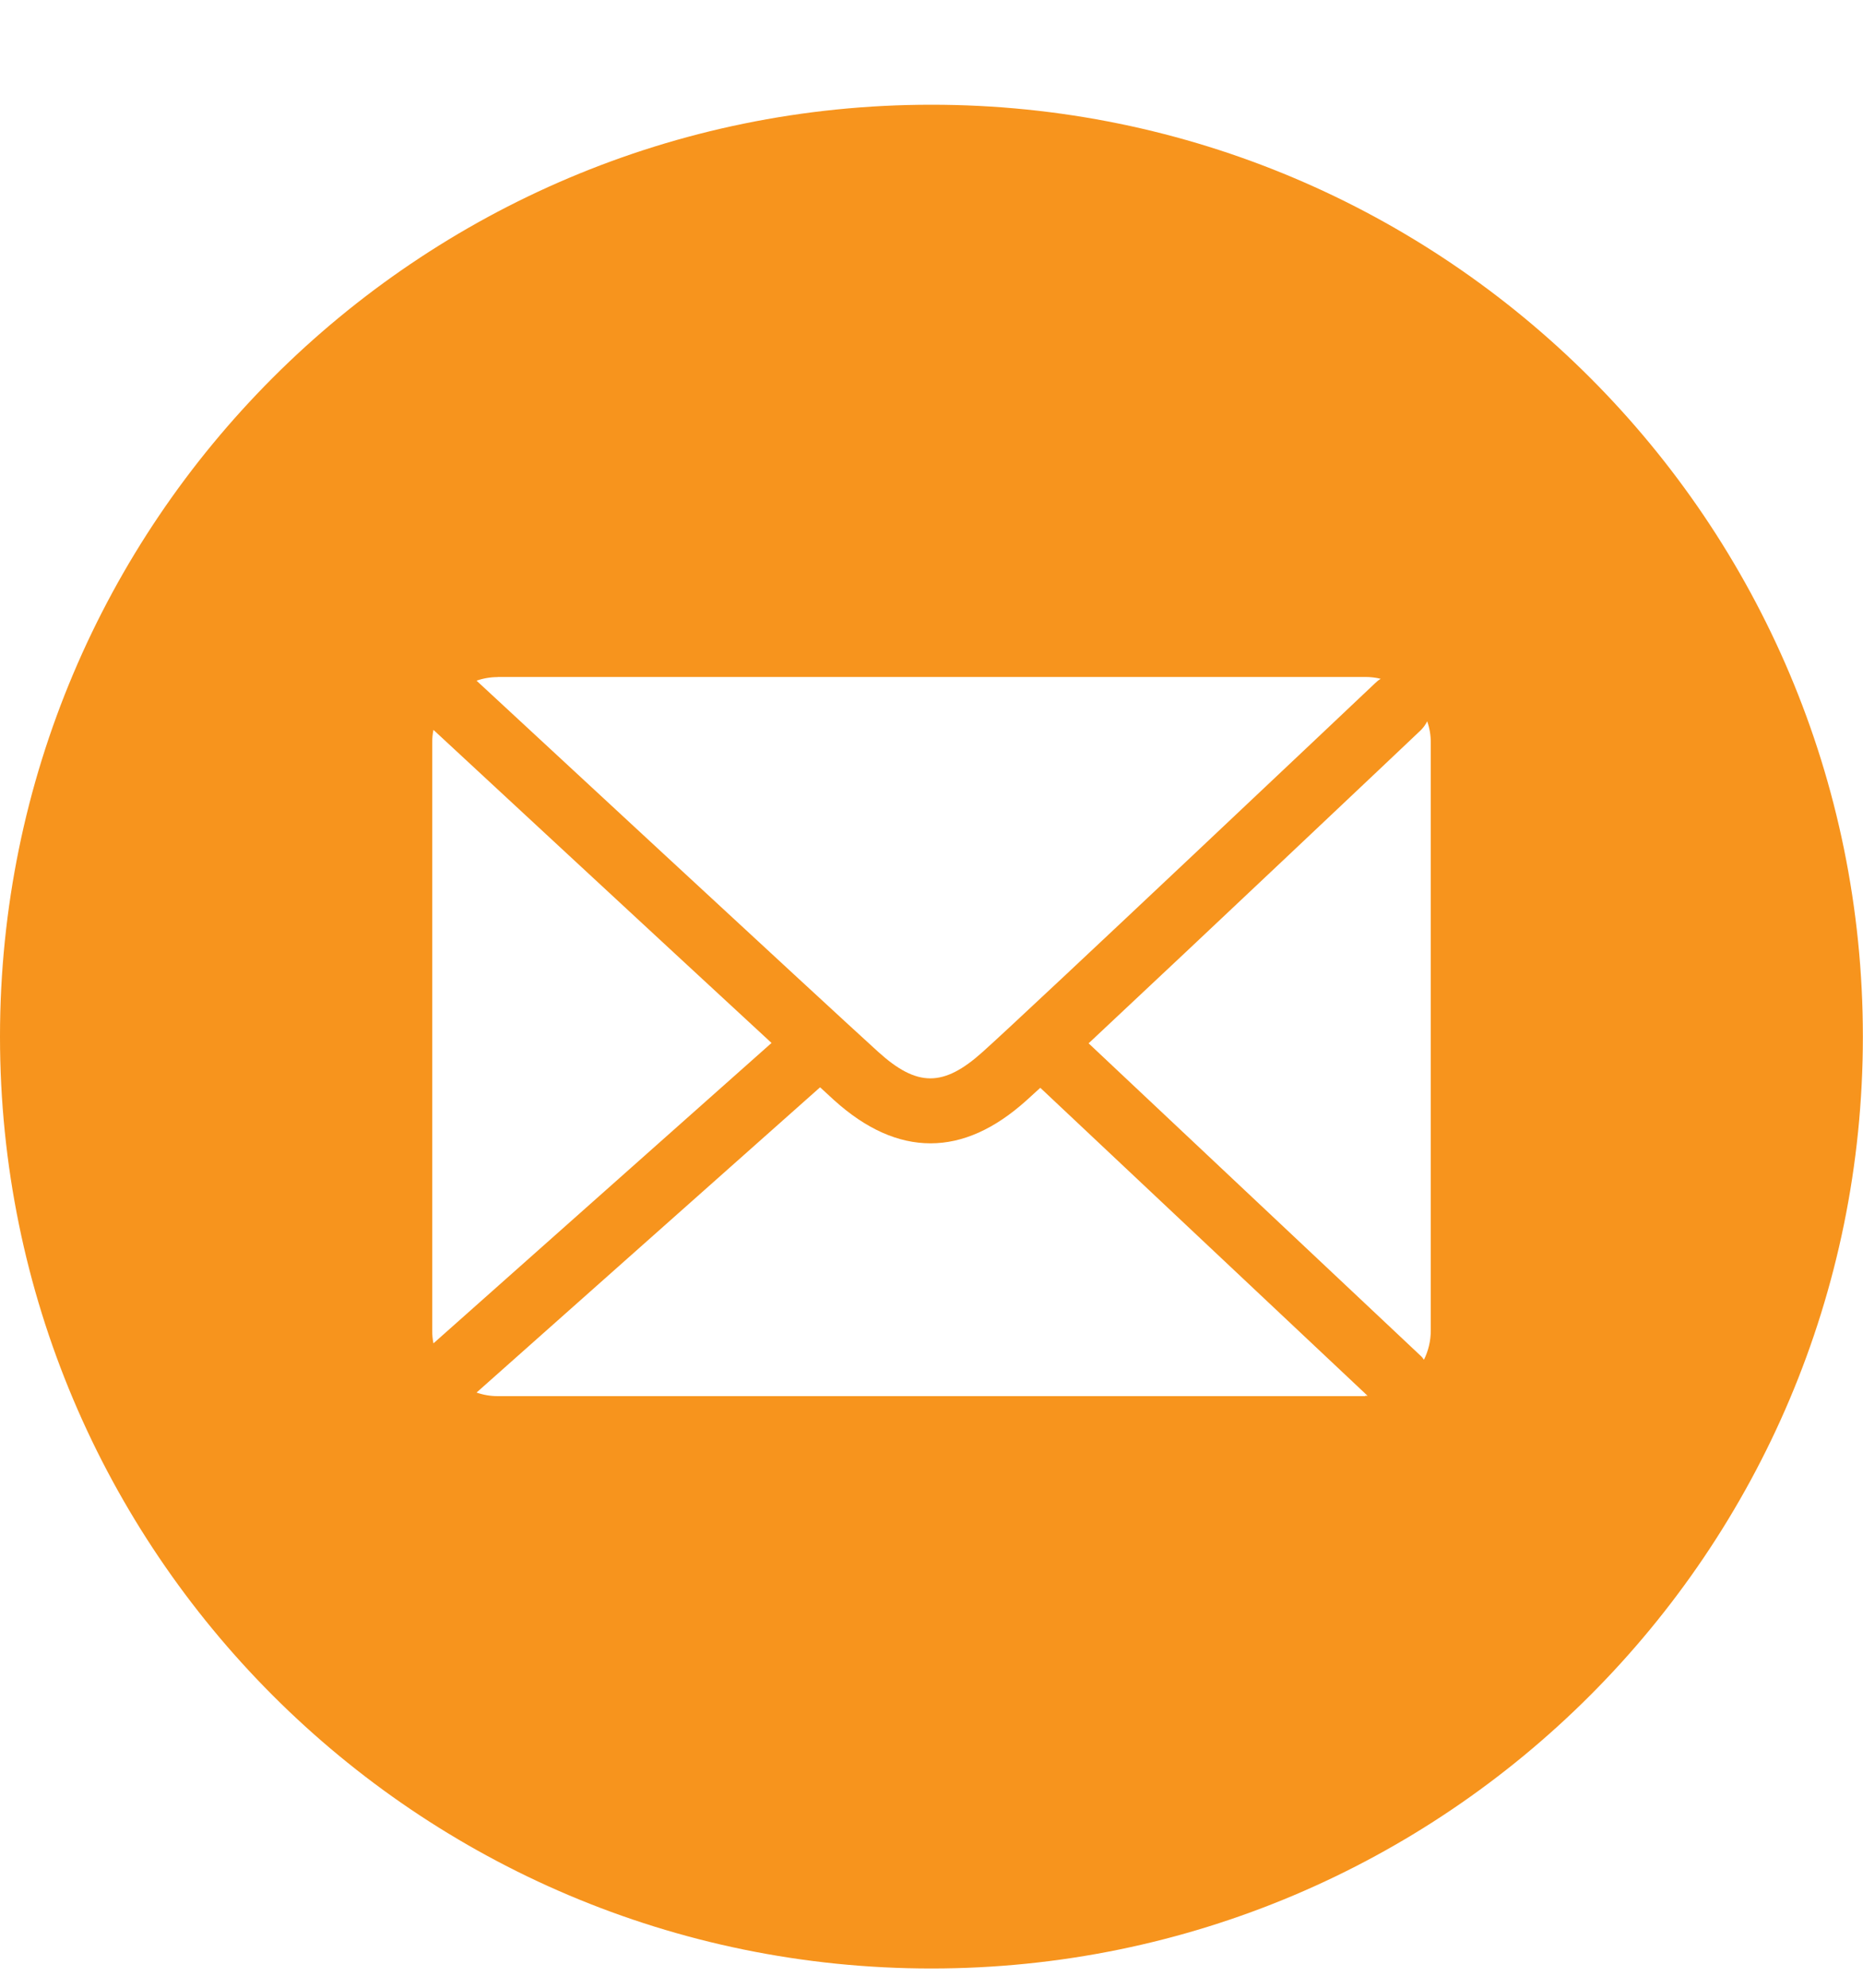 <svg width="15" height="16" viewBox="0 0 15 16" fill="none" xmlns="http://www.w3.org/2000/svg">
<g clip-path="url(#clip0_471_1521)">
<path d="M7.499 0.843C3.358 0.843 0 4.202 0 8.344C0 12.486 3.358 15.845 7.499 15.845C11.64 15.845 14.999 12.486 14.999 8.344C14.999 4.202 11.642 0.843 7.499 0.843ZM4.008 5.449H10.992C11.036 5.449 11.078 5.454 11.117 5.464C11.101 5.473 11.086 5.485 11.073 5.498C11.046 5.524 8.269 8.149 7.911 8.468C7.596 8.751 7.384 8.751 7.07 8.466C6.643 8.079 3.928 5.563 3.837 5.479C3.891 5.46 3.949 5.45 4.008 5.45V5.449ZM3.48 10.71V5.976C3.48 5.942 3.483 5.908 3.49 5.875C3.662 6.034 5.32 7.572 6.212 8.395L3.49 10.813C3.483 10.78 3.48 10.746 3.48 10.712V10.71ZM10.992 11.238H4.008C3.949 11.238 3.891 11.228 3.837 11.209L6.603 8.752C6.649 8.794 6.688 8.83 6.715 8.855C6.973 9.088 7.232 9.203 7.492 9.203C7.752 9.203 8.008 9.088 8.264 8.858C8.29 8.834 8.328 8.8 8.376 8.756L11.011 11.235C11.011 11.235 10.998 11.235 10.991 11.235L10.992 11.238ZM11.52 10.71C11.52 10.794 11.5 10.874 11.465 10.945C11.457 10.933 11.448 10.921 11.436 10.911L8.765 8.398C9.656 7.565 11.347 5.966 11.436 5.881C11.459 5.859 11.478 5.833 11.491 5.806C11.51 5.859 11.52 5.917 11.52 5.976V10.71Z" fill="#F7941D"/>
</g>
<defs>
<clipPath id="clip0_471_1521">
<rect width="15" height="15" fill="white" transform="translate(0 0.843)"/>
</clipPath>
</defs>
</svg>
